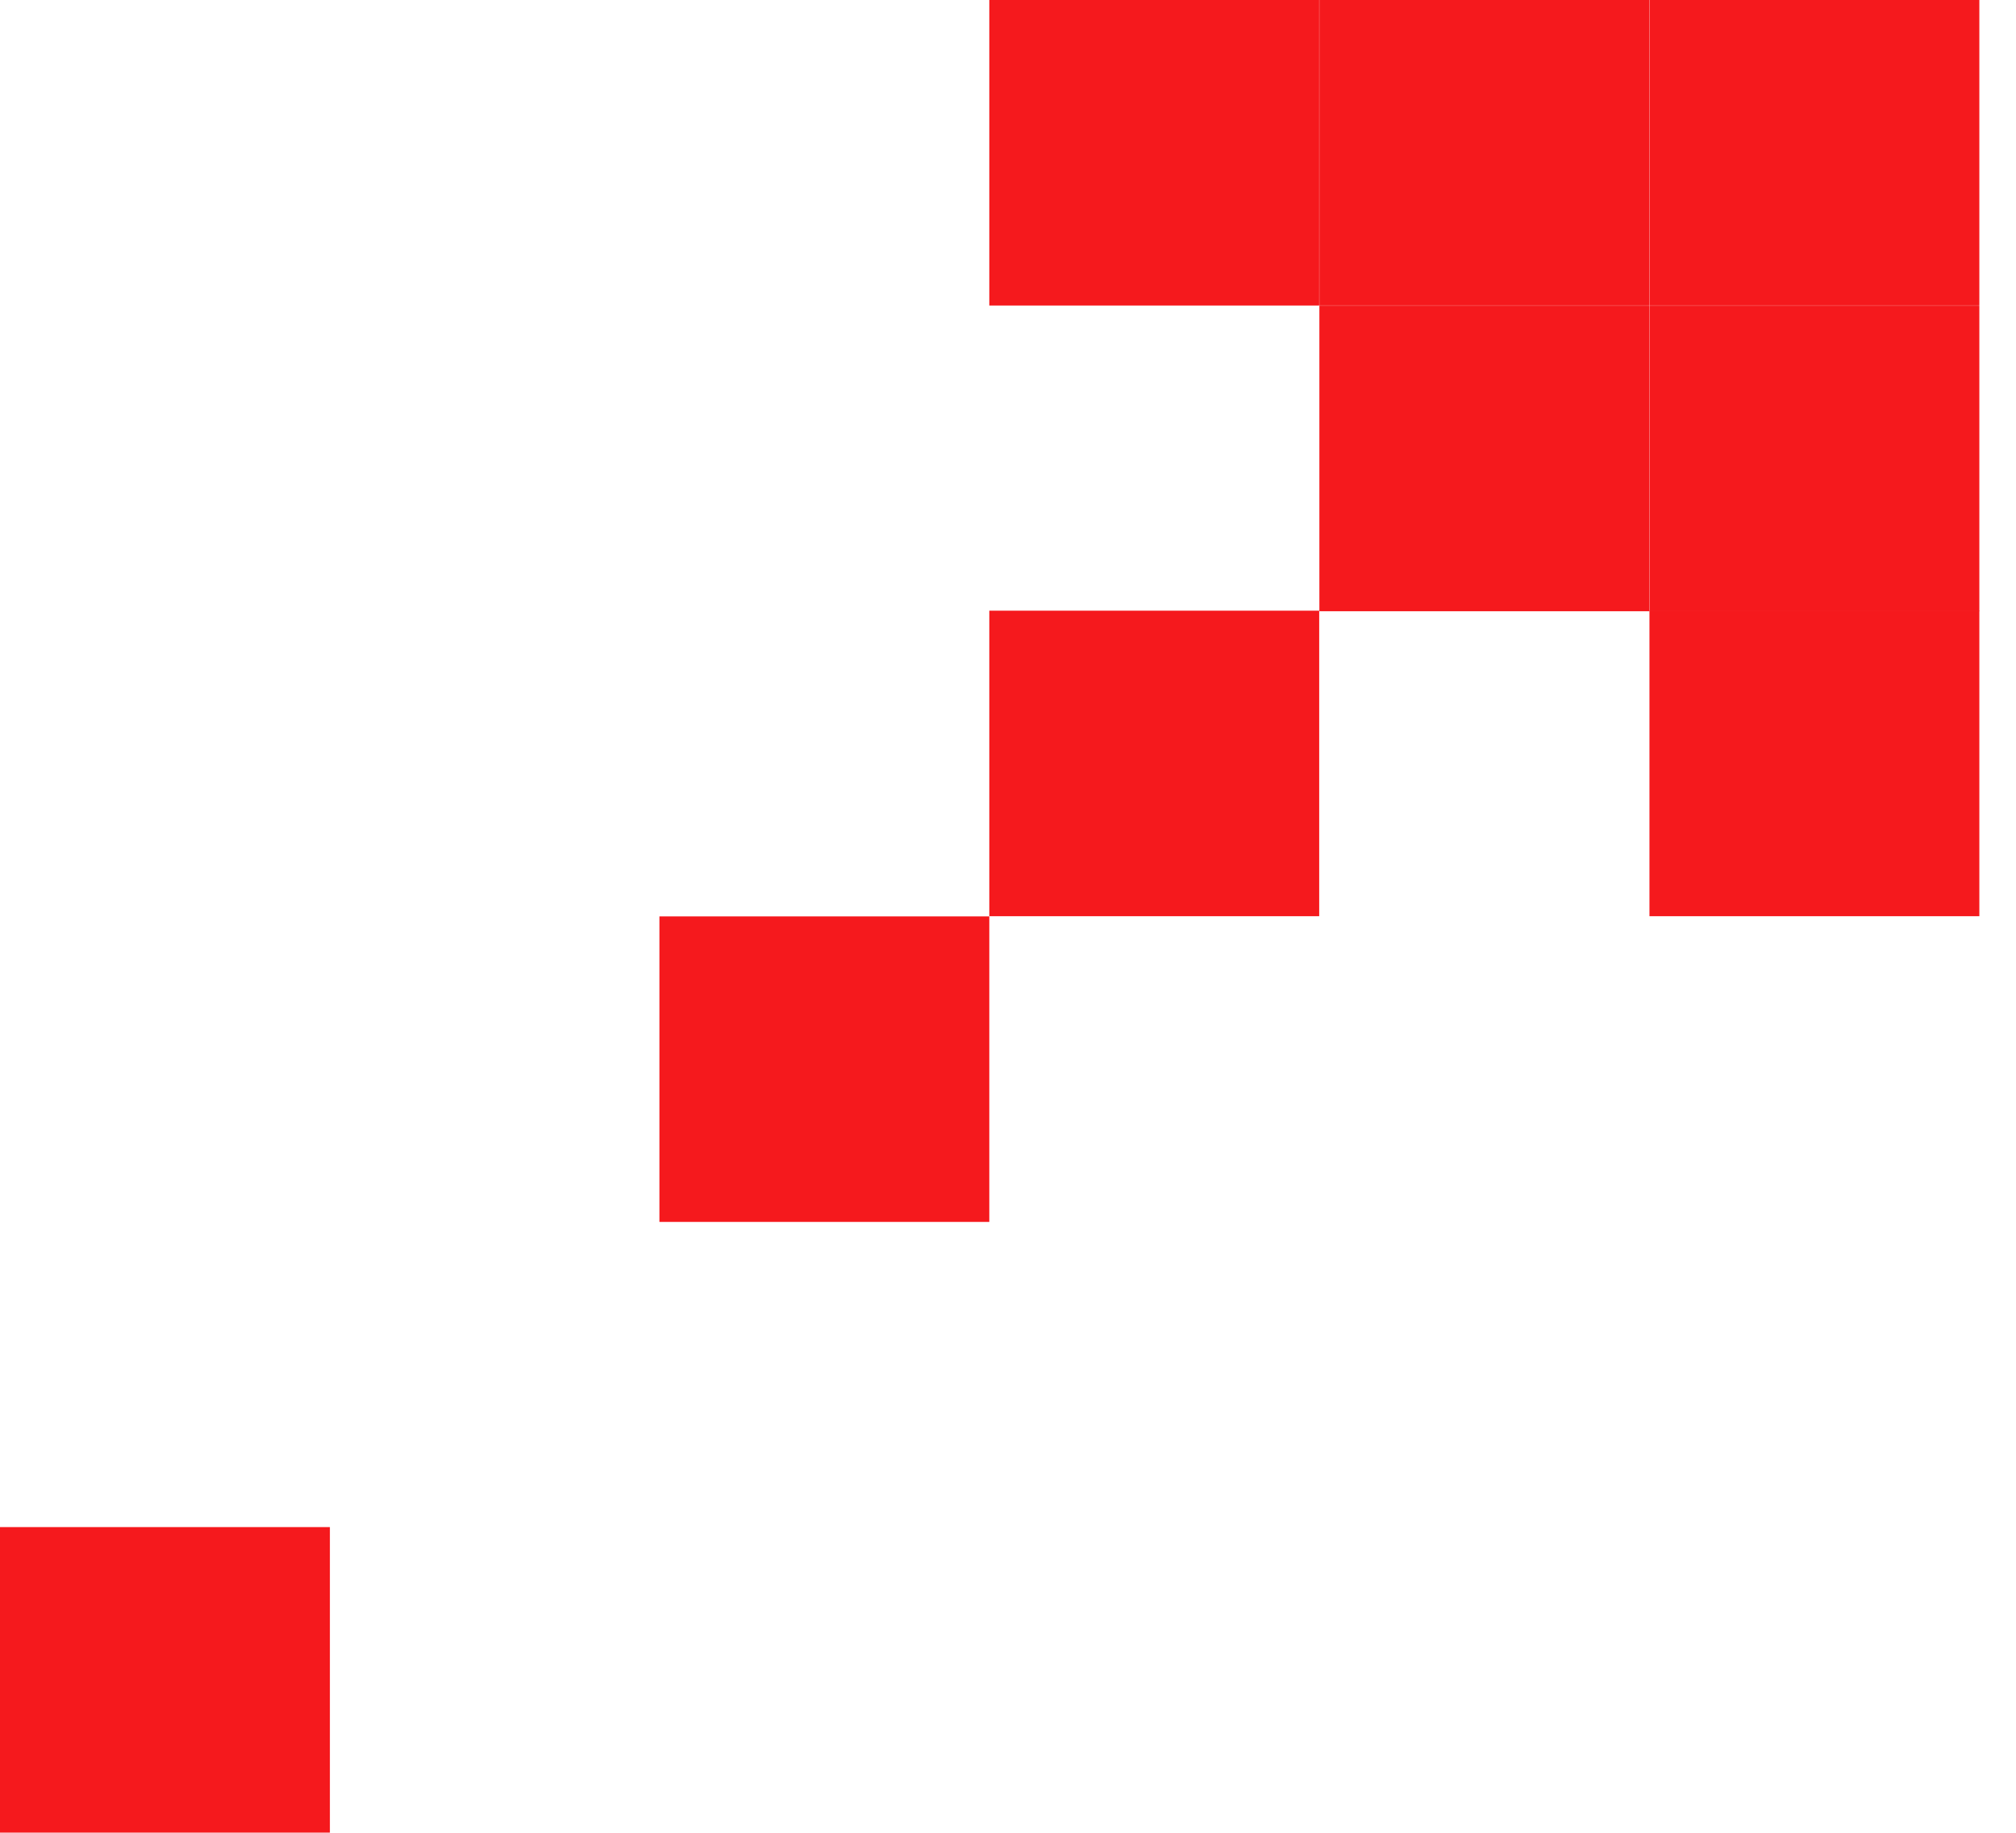 <svg width="11" height="10" viewBox="0 0 11 10" fill="none" xmlns="http://www.w3.org/2000/svg">
<g clip-path="url(#clip0_6406_17)">
<path d="M8.999 1.668H7.199V3.335H8.999V1.668Z" fill="#F5191D"/>
<path d="M10.8 0H9V1.667H10.8V0Z" fill="#F5191D"/>
<path d="M10.8 3.332H9V4.999H10.8V3.332Z" fill="#F5191D"/>
<path d="M10.8 1.668H9V3.335H10.8V1.668Z" fill="#F5191D"/>
<path d="M7.198 0H5.398V1.667H7.198V0Z" fill="#F5191D"/>
<path d="M8.999 0H7.199V1.667H8.999V0Z" fill="#F5191D"/>
<path d="M7.198 3.332H5.398V4.999H7.198V3.332Z" fill="#F5191D"/>
<path d="M5.398 5H3.598V6.667H5.398V5Z" fill="#F5191D"/>
<path d="M1.8 8.332H0V9.999H1.8V8.332Z" fill="#F5191D"/>
</g>
<defs>
<clipPath id="clip0_6406_17">
<rect width="11" height="10" fill="white"/>
</clipPath>
</defs>
</svg>
